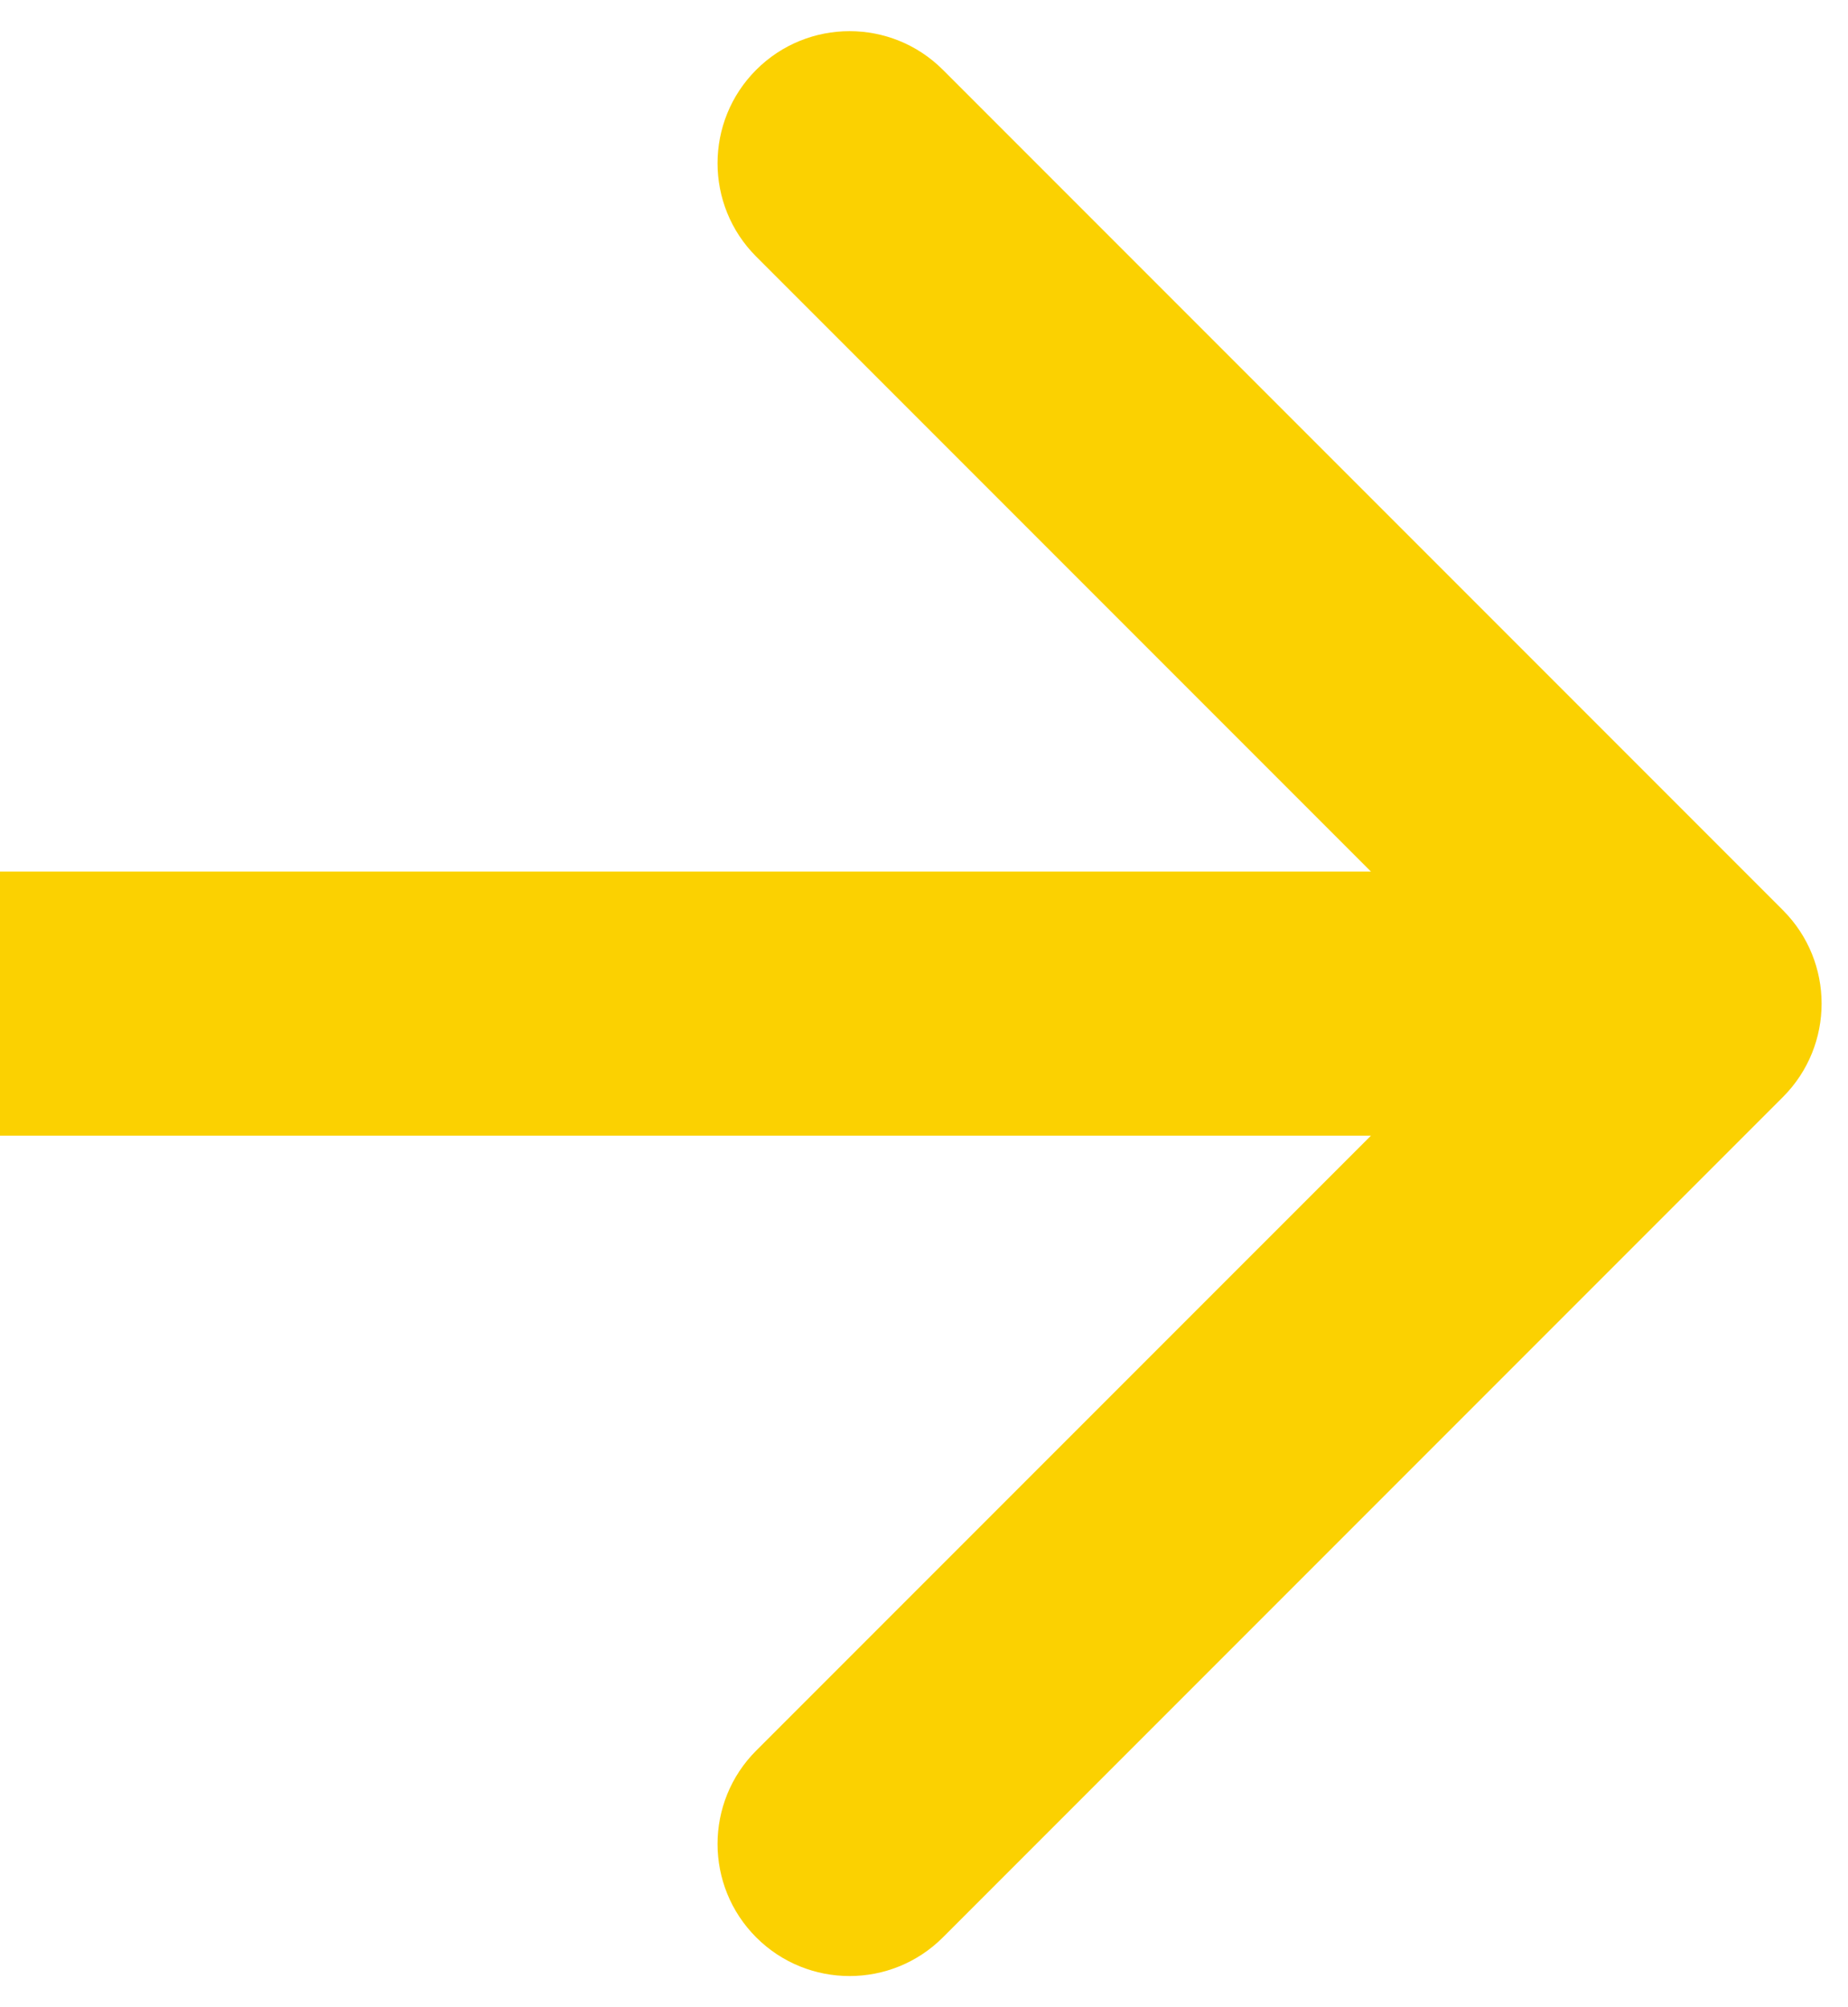 <?xml version="1.0" encoding="UTF-8"?> <svg xmlns="http://www.w3.org/2000/svg" width="35" height="38" viewBox="0 0 35 38" fill="none"> <path d="M33.768 20.768C34.744 19.791 34.744 18.209 33.768 17.232L17.858 1.322C16.882 0.346 15.299 0.346 14.322 1.322C13.346 2.299 13.346 3.882 14.322 4.858L28.465 19L14.322 33.142C13.346 34.118 13.346 35.701 14.322 36.678C15.299 37.654 16.882 37.654 17.858 36.678L33.768 20.768ZM0 21.5H32V16.5H0V21.5Z" fill="#FBD101"></path> </svg> 